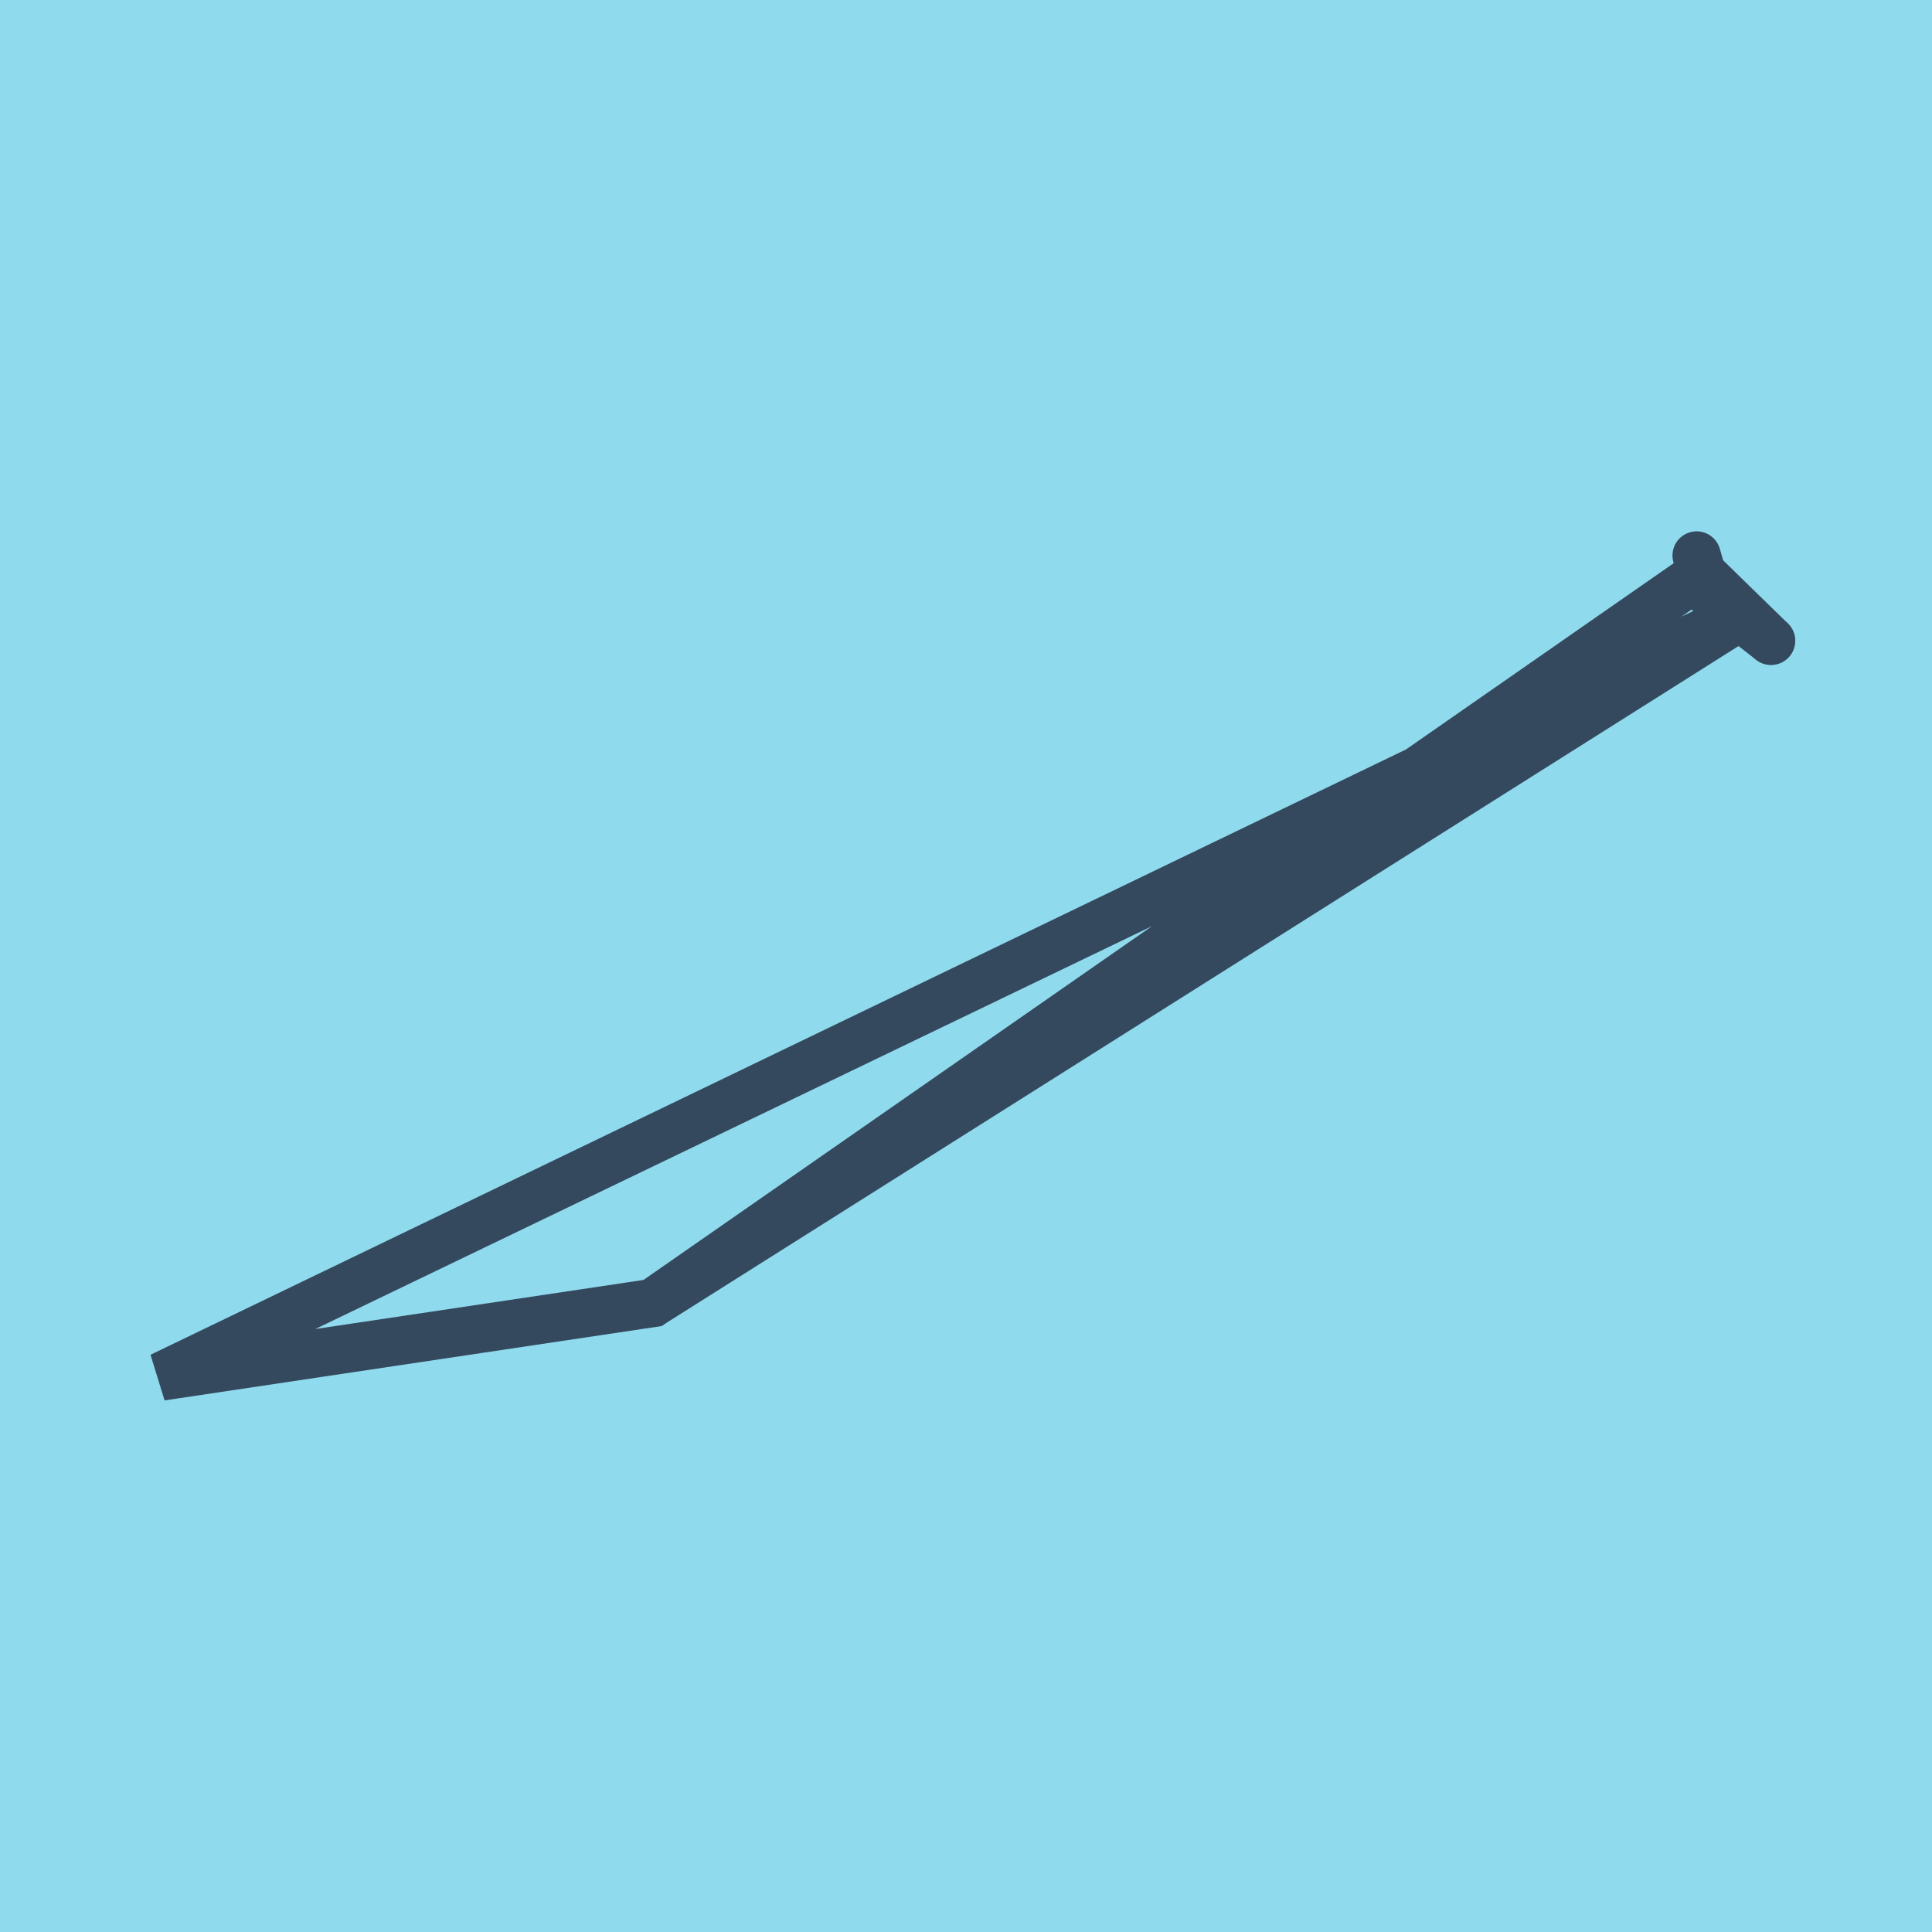 <?xml version="1.0" encoding="utf-8"?>
<!DOCTYPE svg PUBLIC "-//W3C//DTD SVG 1.1//EN" "http://www.w3.org/Graphics/SVG/1.1/DTD/svg11.dtd">
<svg xmlns="http://www.w3.org/2000/svg" xmlns:xlink="http://www.w3.org/1999/xlink" viewBox="-10 -10 120 120" preserveAspectRatio="xMidYMid meet">
	<path style="fill:#90daee" d="M-10-10h120v120H-10z"/>
			<polyline stroke-linecap="round" points="100,29.798 96.011,26.694 " style="fill:none;stroke:#34495e;stroke-width: 3px"/>
			<polyline stroke-linecap="round" points="96.011,26.694 95.38,24.502 " style="fill:none;stroke:#34495e;stroke-width: 3px"/>
			<polyline stroke-linecap="round" points="98.005,28.246 0,75.498 30.536,70.932 98.22,28.205 0,75.498 30.536,70.932 95.695,25.598 100,29.798 " style="fill:none;stroke:#34495e;stroke-width: 3px"/>
	</svg>
